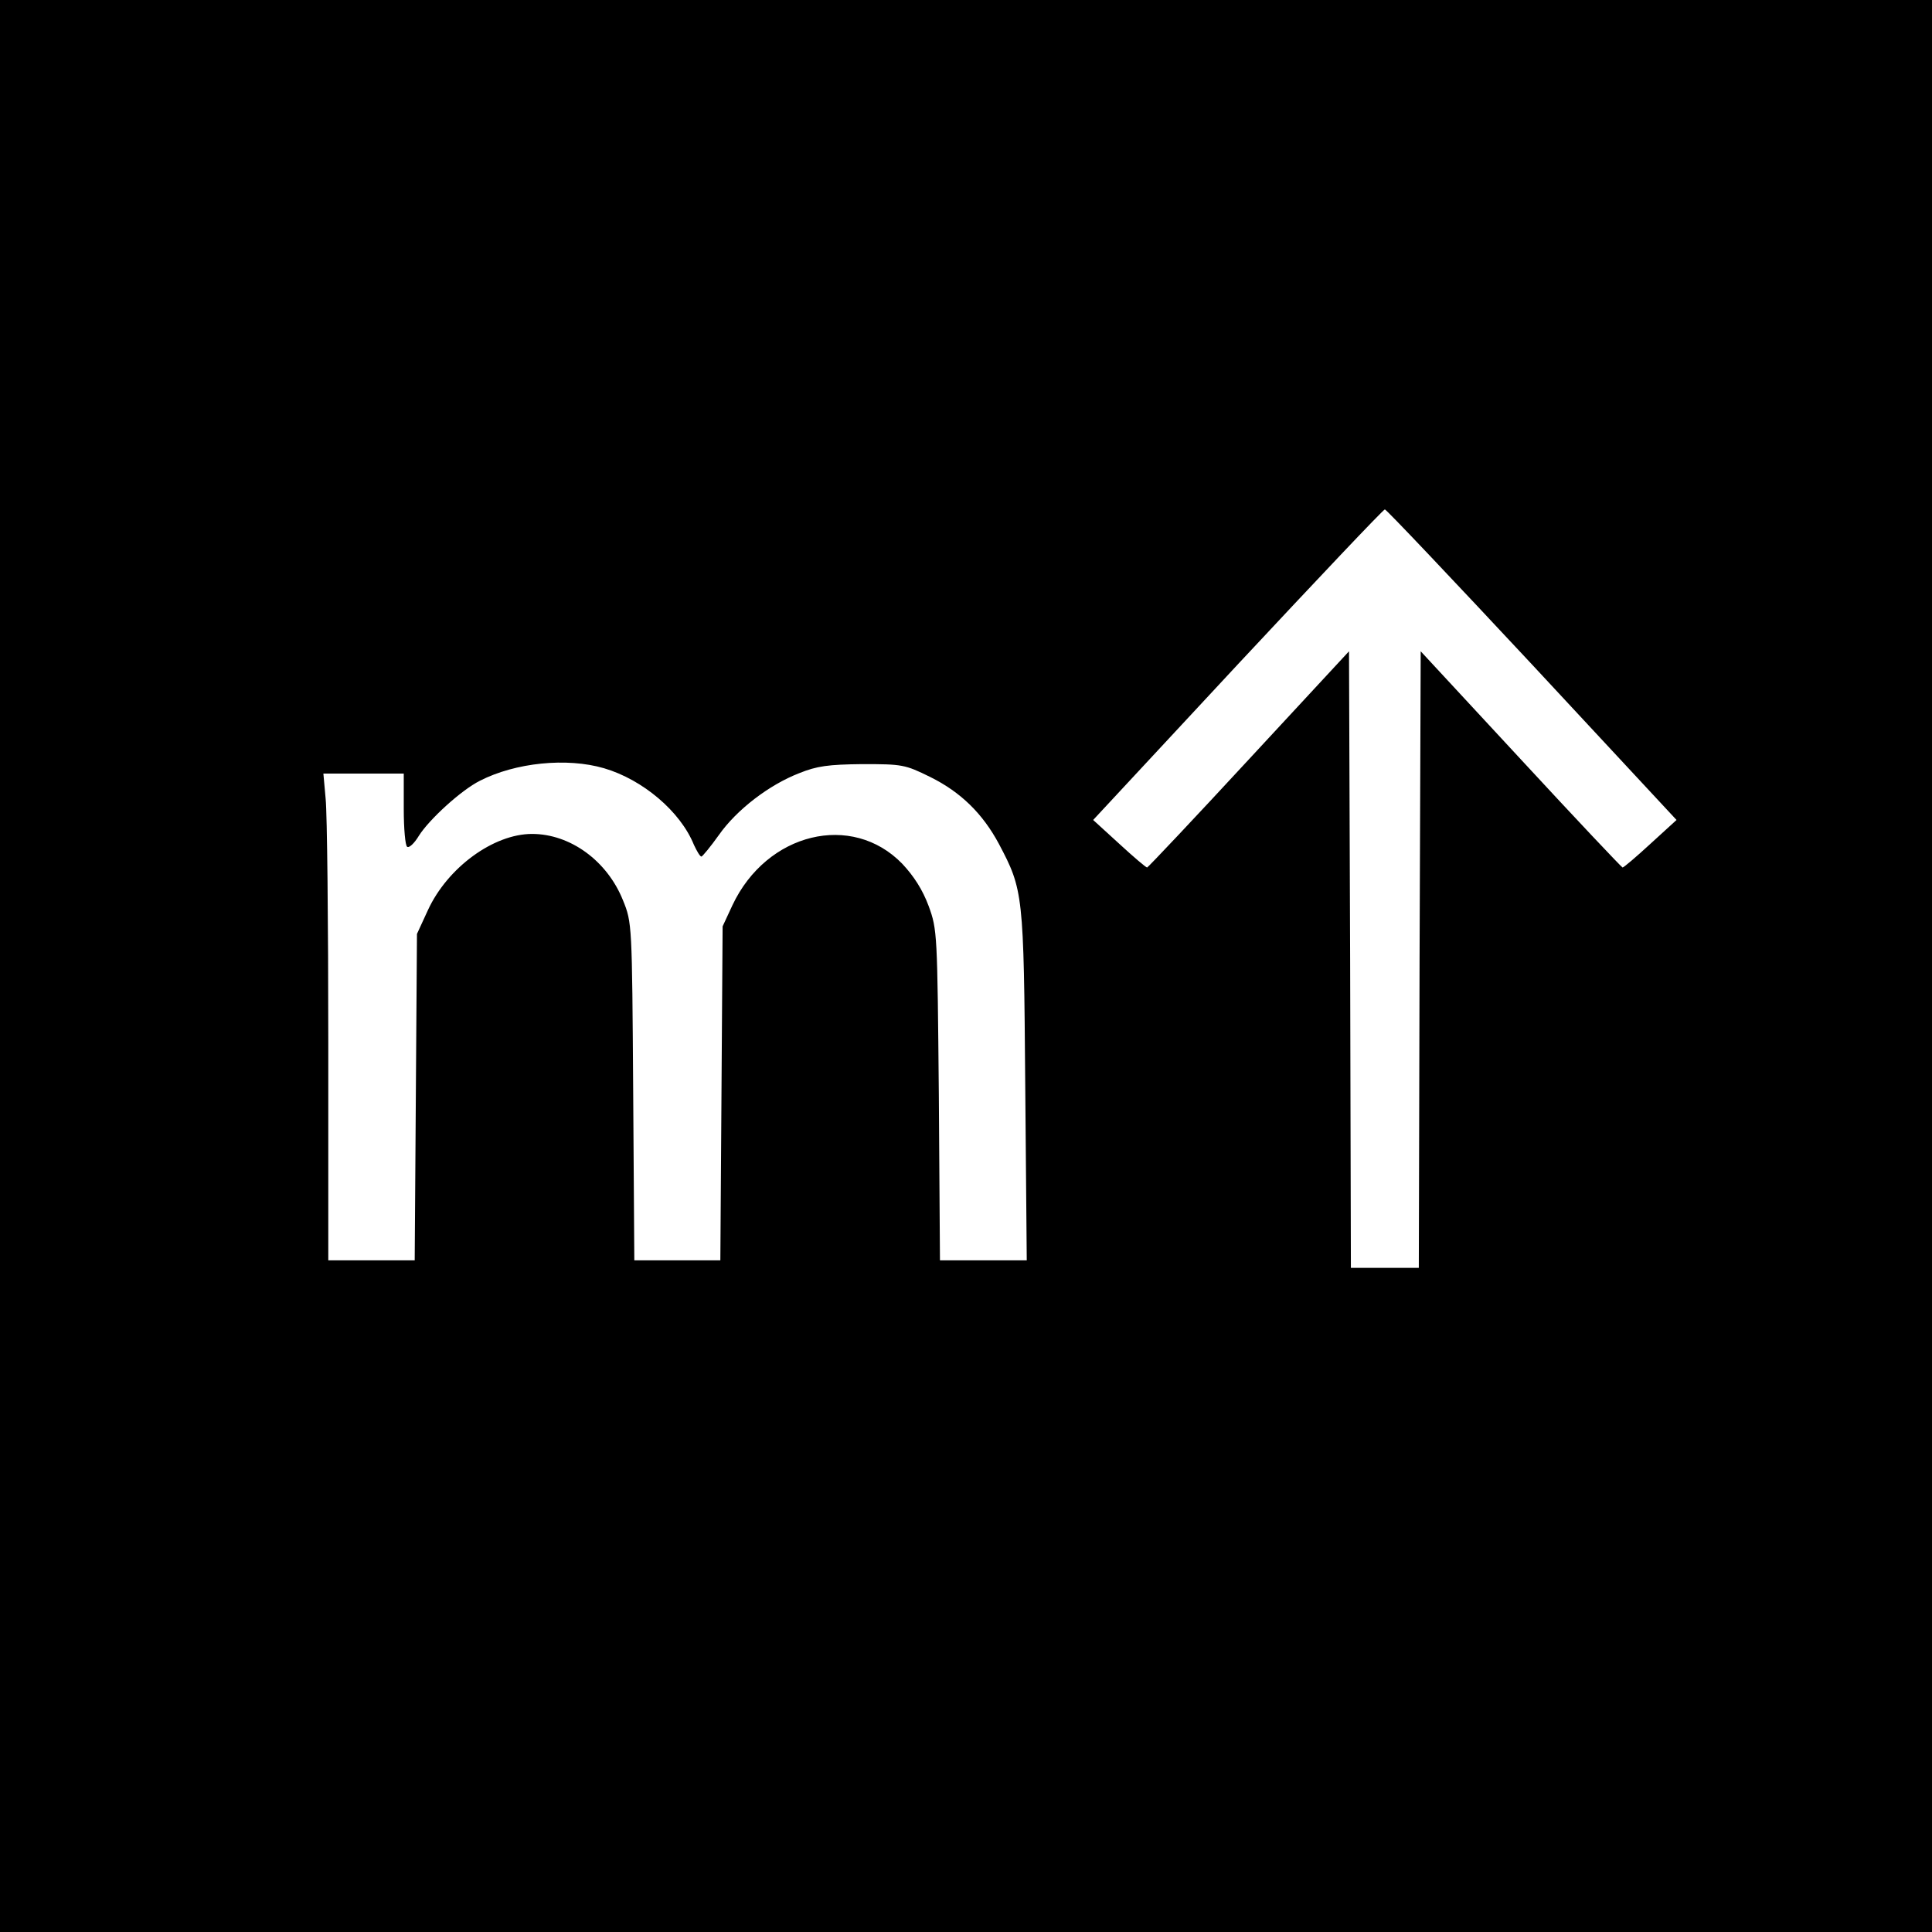 <?xml version="1.0" standalone="no"?>
<!DOCTYPE svg PUBLIC "-//W3C//DTD SVG 20010904//EN"
 "http://www.w3.org/TR/2001/REC-SVG-20010904/DTD/svg10.dtd">
<svg version="1.0" xmlns="http://www.w3.org/2000/svg"
 width="512pt" height="512pt" viewBox="0 0 512 512"
 preserveAspectRatio="xMidYMid meet">
<g transform="translate(0,512) scale(0.1,-0.1)"
fill="#000000" stroke="none">
<path d="M0 2560 l0 -2560 2560 0 2560 0 0 2560 0 2560 -2560 0 -2560 0 0
-2560z m4060 799 l383 -412 -69 -63 c-38 -35 -71 -63 -74 -63 -3 1 -124 129
-270 287 l-265 286 -3 -817 -2 -817 -90 0 -90 0 -2 817 -3 817 -265 -286
c-146 -158 -267 -286 -270 -287 -3 0 -36 28 -74 63 l-69 63 383 412 c211 226
386 411 390 411 4 0 179 -185 390 -411z m-2459 -275 c102 -30 202 -114 238
-203 8 -17 16 -31 20 -31 3 1 24 26 46 57 47 67 133 133 213 164 47 19 77 23
167 24 106 0 113 -1 180 -34 81 -40 139 -97 182 -177 65 -123 66 -132 70 -641
l4 -463 -115 0 -115 0 -3 438 c-4 429 -4 438 -27 501 -16 43 -39 79 -70 112
-133 137 -359 83 -450 -110 l-26 -56 -3 -442 -3 -443 -114 0 -114 0 -3 448
c-3 443 -3 447 -27 506 -42 105 -140 176 -241 176 -102 0 -224 -89 -276 -202
l-29 -63 -3 -432 -3 -433 -114 0 -115 0 0 578 c0 317 -3 607 -7 645 l-6 67
107 0 106 0 0 -94 c0 -52 4 -97 9 -100 5 -4 19 9 31 29 27 43 112 121 162 146
94 48 230 62 329 33z"/>
</g>
</svg>
